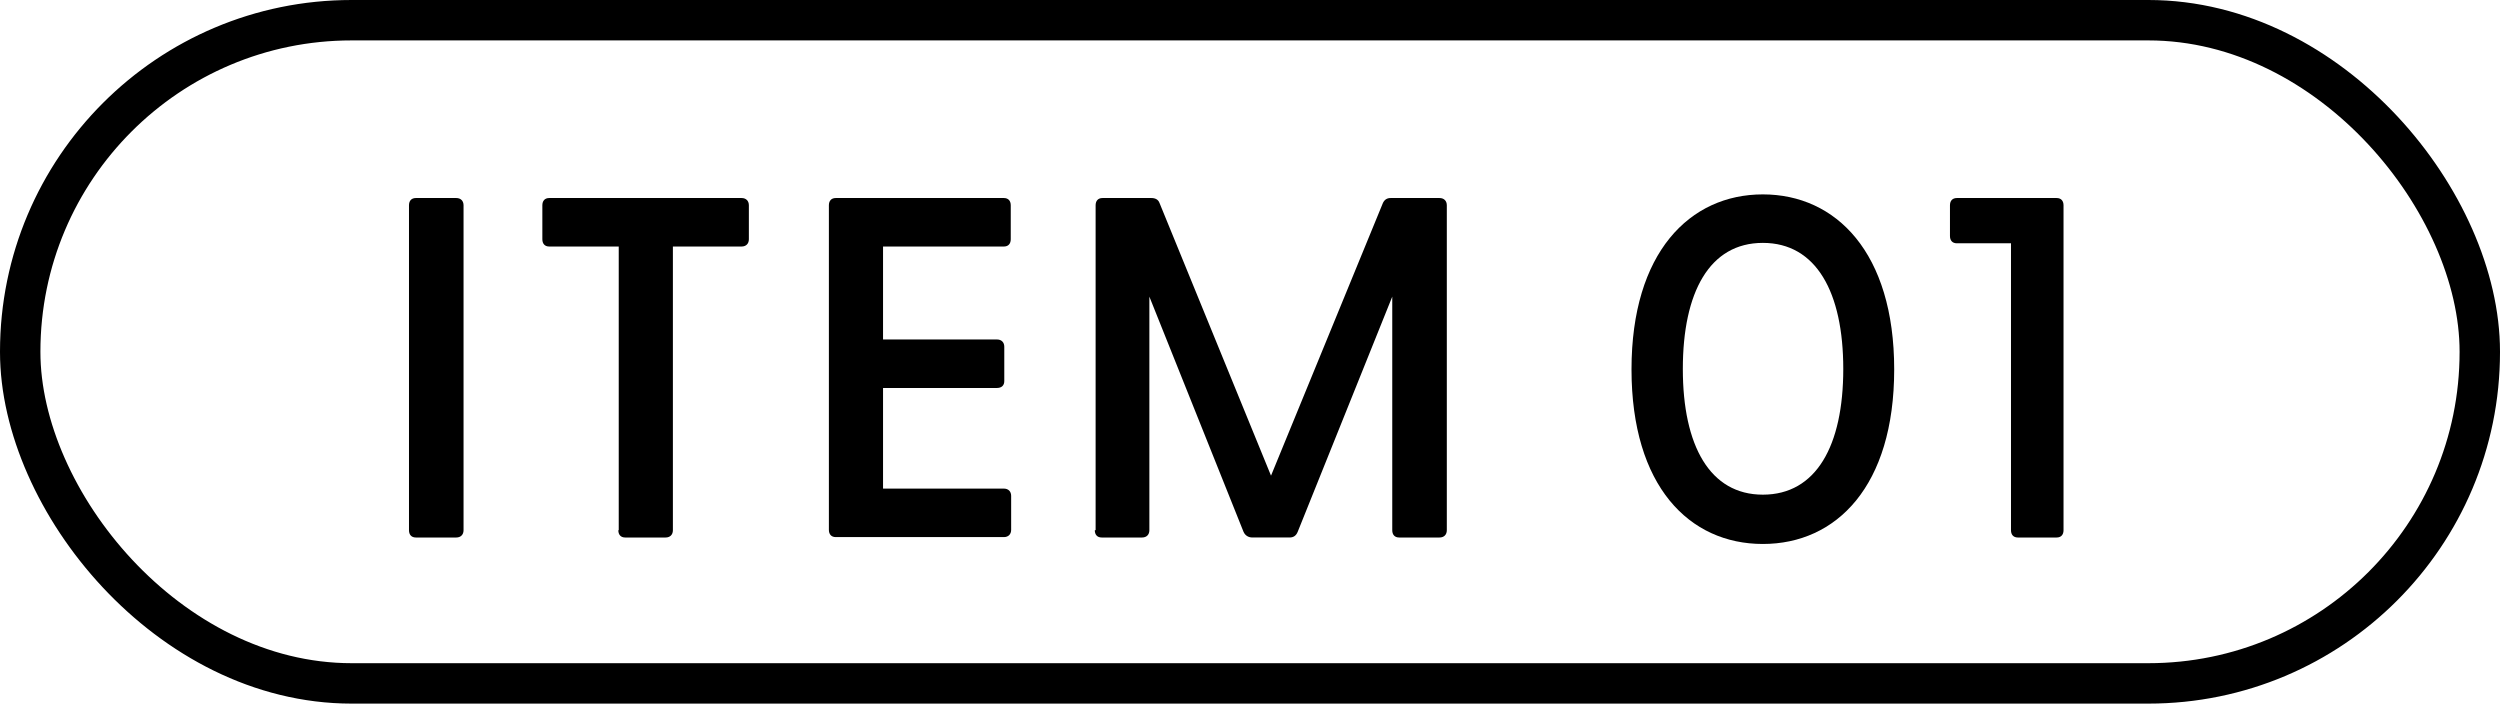 <?xml version="1.0" encoding="UTF-8"?>
<svg id="_レイヤー_2" data-name="レイヤー_2" xmlns="http://www.w3.org/2000/svg" viewBox="0 0 61.86 17.41">
  <defs>
    <style>
      .cls-1 {
        fill: none;
        stroke: #000;
        stroke-miterlimit: 10;
      }
    </style>
  </defs>
  <g id="_レイヤー_1-2" data-name="レイヤー_1">
    <g>
      <rect class="cls-1" x=".5" y=".5" width="60.86" height="16.41" rx="8.2" ry="8.2"/>
      <g>
        <path d="M10.12,13.12V5.08c0-.11.06-.18.17-.18h1c.11,0,.18.07.18.18v8.04c0,.11-.07.18-.18.18h-1c-.11,0-.17-.07-.17-.18Z"/>
        <path d="M15.31,13.12v-7.02h-1.72c-.11,0-.17-.07-.17-.18v-.84c0-.11.06-.18.17-.18h4.76c.11,0,.18.07.18.18v.84c0,.11-.07.18-.18.18h-1.7v7.02c0,.11-.07.18-.18.18h-1c-.11,0-.17-.07-.17-.18Z"/>
        <path d="M20.51,13.12V5.08c0-.11.06-.18.17-.18h4.16c.11,0,.17.07.17.18v.84c0,.11-.06.18-.17.18h-2.99v2.3h2.82c.11,0,.18.07.18.18v.85c0,.11-.07.17-.18.17h-2.82v2.49h2.99c.11,0,.18.07.18.18v.84c0,.11-.07.18-.18.18h-4.16c-.11,0-.17-.07-.17-.18Z"/>
        <path d="M27.11,13.12V5.08c0-.11.06-.18.17-.18h1.21c.1,0,.17.04.2.12l2.76,6.75,2.77-6.75c.04-.08.1-.12.19-.12h1.21c.11,0,.18.07.18.18v8.04c0,.11-.07.18-.18.18h-1c-.11,0-.17-.07-.17-.18v-5.78l-2.34,5.82c-.04.1-.11.14-.2.14h-.92c-.1,0-.18-.05-.22-.14l-2.33-5.82v5.78c0,.11-.07.18-.18.18h-1c-.11,0-.17-.07-.17-.18Z"/>
        <path d="M40.37,9.14c0-2.89,1.44-4.33,3.25-4.33s3.25,1.44,3.25,4.33-1.43,4.32-3.25,4.32-3.25-1.43-3.25-4.32ZM43.62,12.24c1.32,0,1.99-1.21,1.99-3.11s-.67-3.12-1.99-3.12-1.98,1.22-1.98,3.12.67,3.11,1.98,3.11Z"/>
        <path d="M49.76,13.12v-7.1h-1.34c-.11,0-.17-.07-.17-.18v-.76c0-.11.06-.18.17-.18h2.47c.11,0,.17.07.17.18v8.04c0,.11-.06.18-.17.18h-.96c-.11,0-.17-.07-.17-.18Z"/>
      </g>
    </g>
  </g>
</svg>